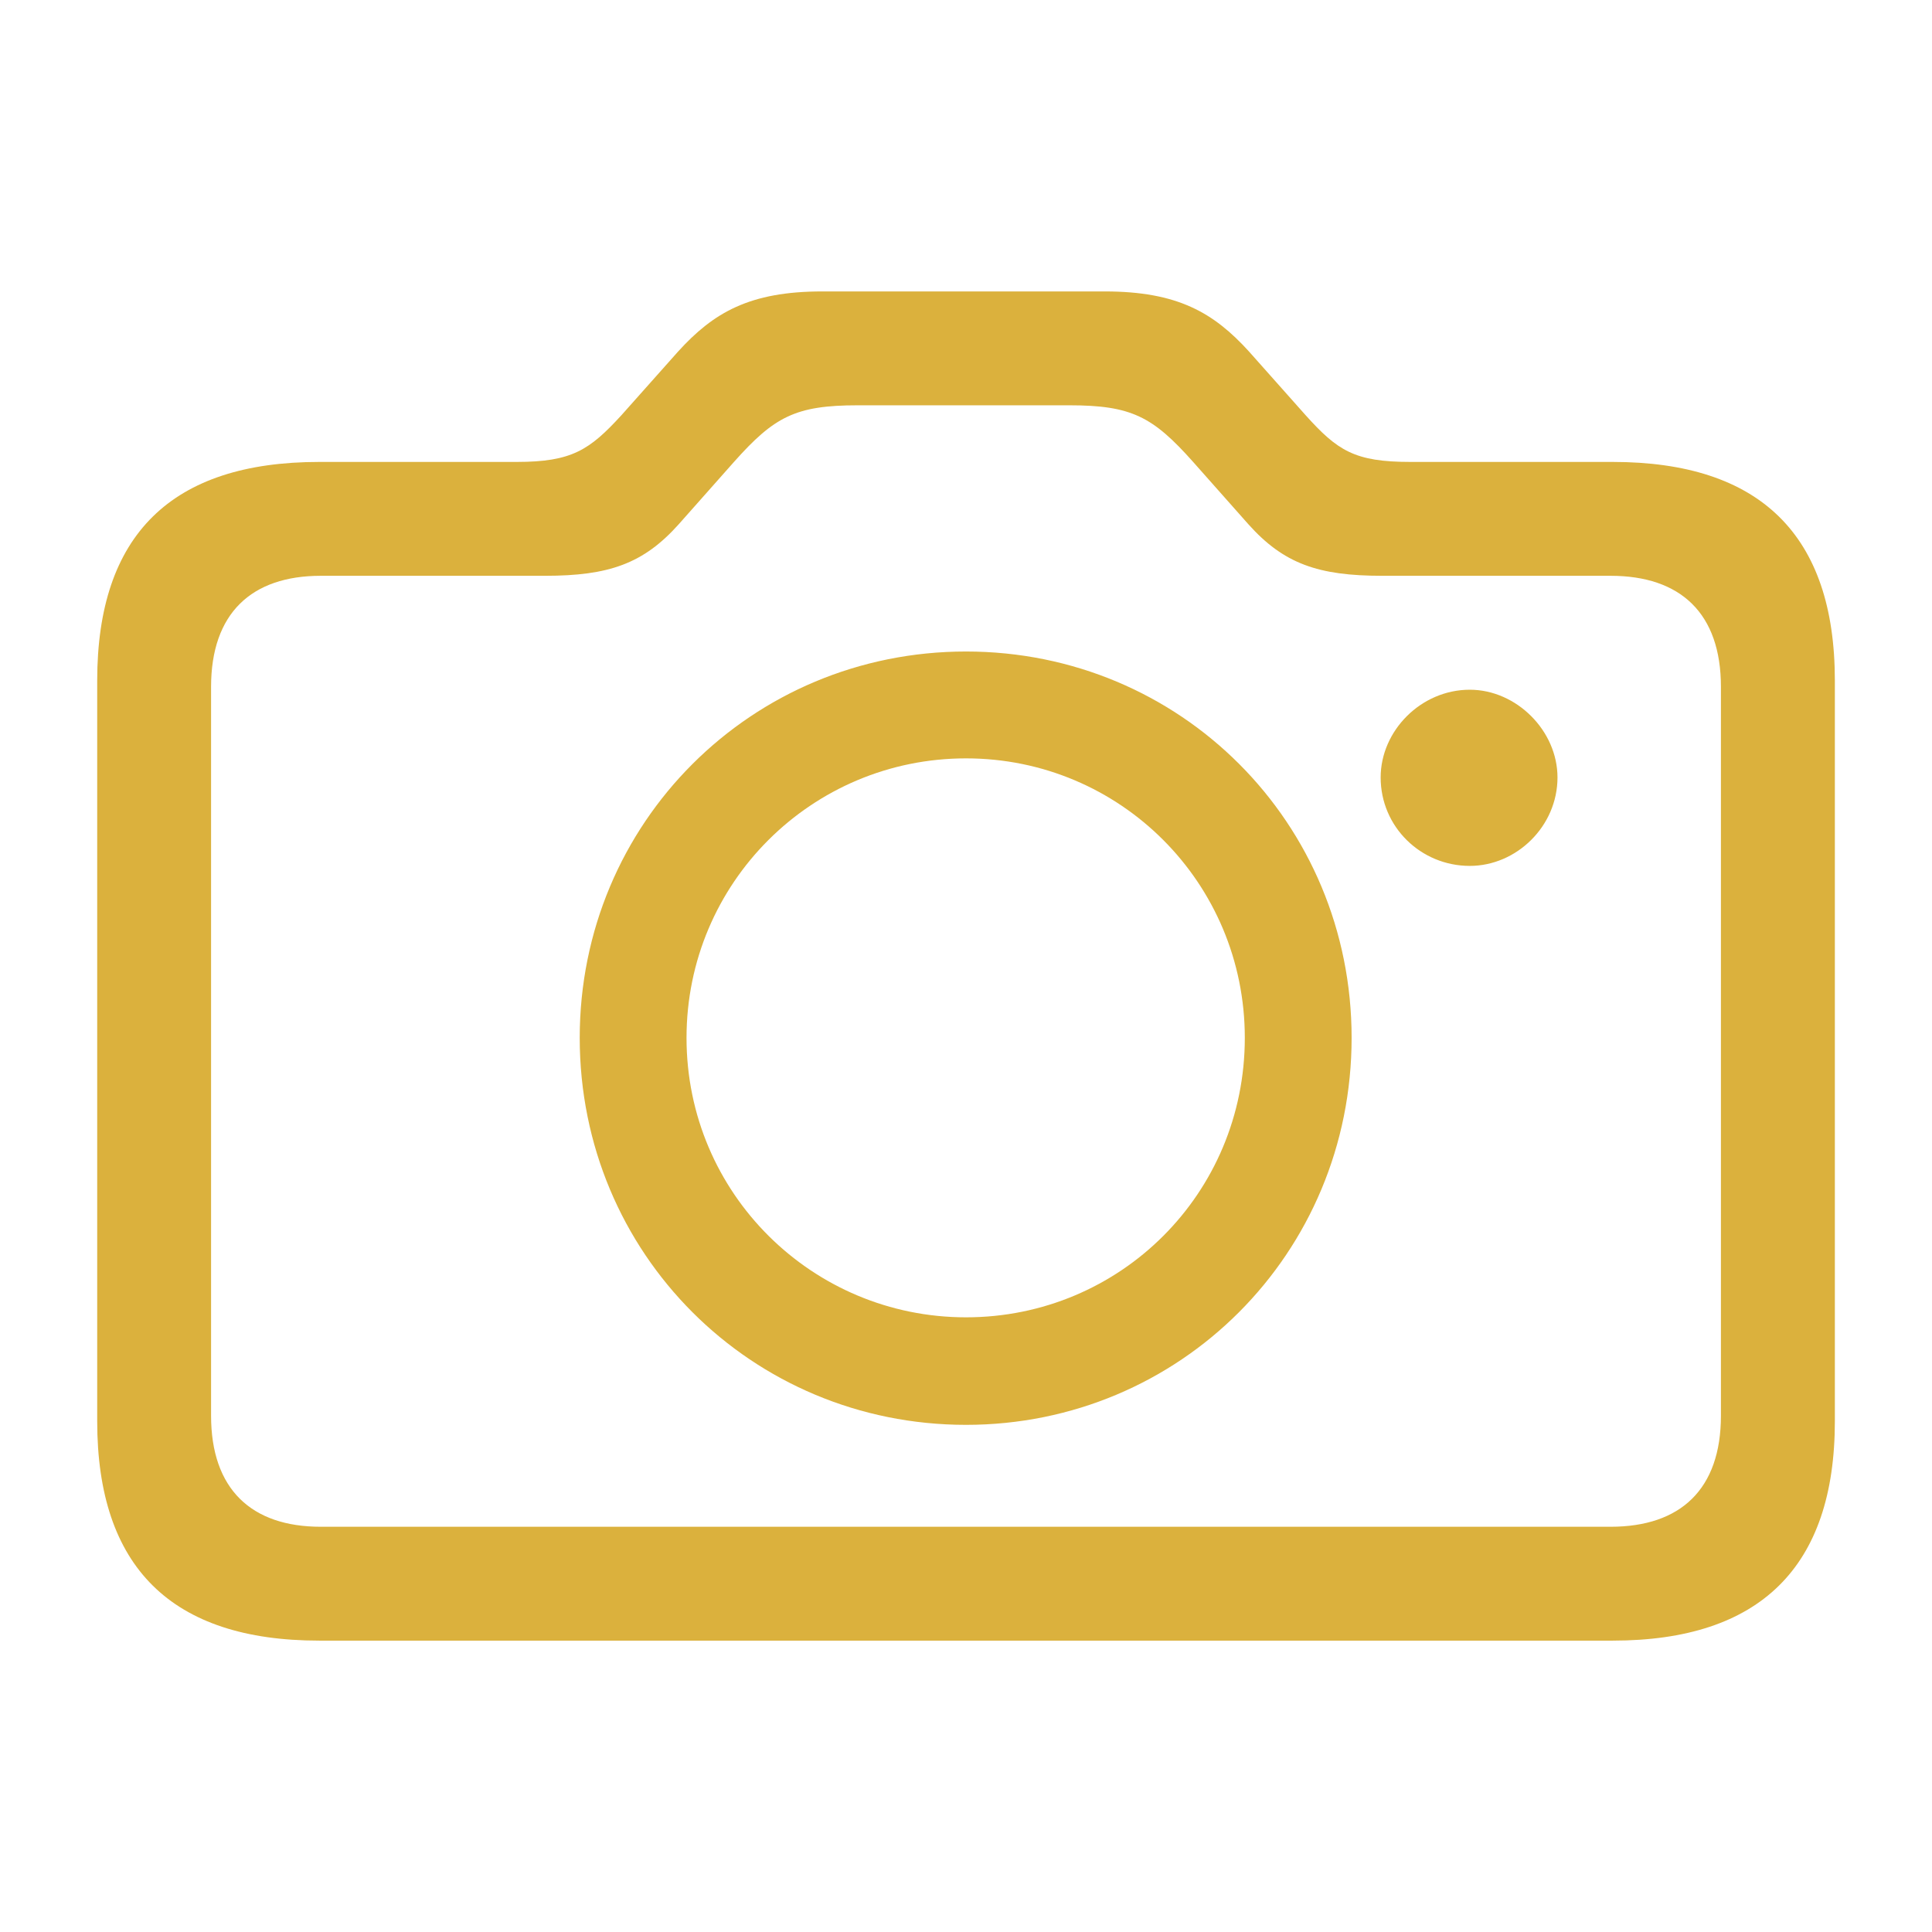 <?xml version="1.0" encoding="UTF-8" standalone="no"?>
<!DOCTYPE svg PUBLIC "-//W3C//DTD SVG 1.1//EN" "http://www.w3.org/Graphics/SVG/1.1/DTD/svg11.dtd">
<svg width="100%" height="100%" viewBox="0 0 32 32" version="1.1" xmlns="http://www.w3.org/2000/svg" xmlns:xlink="http://www.w3.org/1999/xlink" xml:space="preserve" xmlns:serif="http://www.serif.com/" style="fill-rule:evenodd;clip-rule:evenodd;stroke-linejoin:round;stroke-miterlimit:2;">
    <g transform="matrix(1,0,0,1,1.055,0.848)">
        <path d="M4.234,26.326L25.656,26.326C28.094,26.326 29.336,25.108 29.336,22.693L29.336,10.424C29.336,8.01 28.094,6.803 25.656,6.803L22.305,6.803C21.379,6.803 21.098,6.615 20.57,6.029L19.633,4.975C19.047,4.33 18.449,3.979 17.242,3.979L12.566,3.979C11.359,3.979 10.762,4.33 10.176,4.975L9.238,6.029C8.711,6.604 8.418,6.803 7.504,6.803L4.234,6.803C1.785,6.803 0.555,8.01 0.555,10.424L0.555,22.693C0.555,25.108 1.785,26.326 4.234,26.326ZM4.258,24.44C3.109,24.44 2.441,23.818 2.441,22.6L2.441,10.529C2.441,9.311 3.109,8.689 4.258,8.689L7.973,8.689C9.027,8.689 9.602,8.49 10.188,7.834L11.102,6.803C11.77,6.053 12.121,5.865 13.152,5.865L16.656,5.865C17.688,5.865 18.039,6.053 18.707,6.803L19.621,7.834C20.207,8.49 20.781,8.689 21.836,8.689L25.621,8.689C26.781,8.689 27.449,9.311 27.449,10.529L27.449,22.6C27.449,23.818 26.781,24.44 25.621,24.44L4.258,24.44ZM14.945,22.752C18.484,22.752 21.332,19.916 21.332,16.342C21.332,12.779 18.496,9.943 14.945,9.943C11.395,9.943 8.547,12.779 8.547,16.342C8.547,19.916 11.395,22.752 14.945,22.752ZM14.945,20.971C12.402,20.971 10.316,18.92 10.316,16.342C10.316,13.775 12.391,11.713 14.945,11.713C17.5,11.713 19.563,13.775 19.563,16.342C19.563,18.92 17.5,20.971 14.945,20.971ZM21.813,12.029C21.813,12.85 22.481,13.494 23.289,13.494C24.063,13.494 24.742,12.838 24.742,12.029C24.742,11.256 24.063,10.576 23.289,10.576C22.481,10.576 21.813,11.256 21.813,12.029Z" style="fill:rgb(219,177,61);fill-rule:nonzero;"/>
    </g>
</svg>
